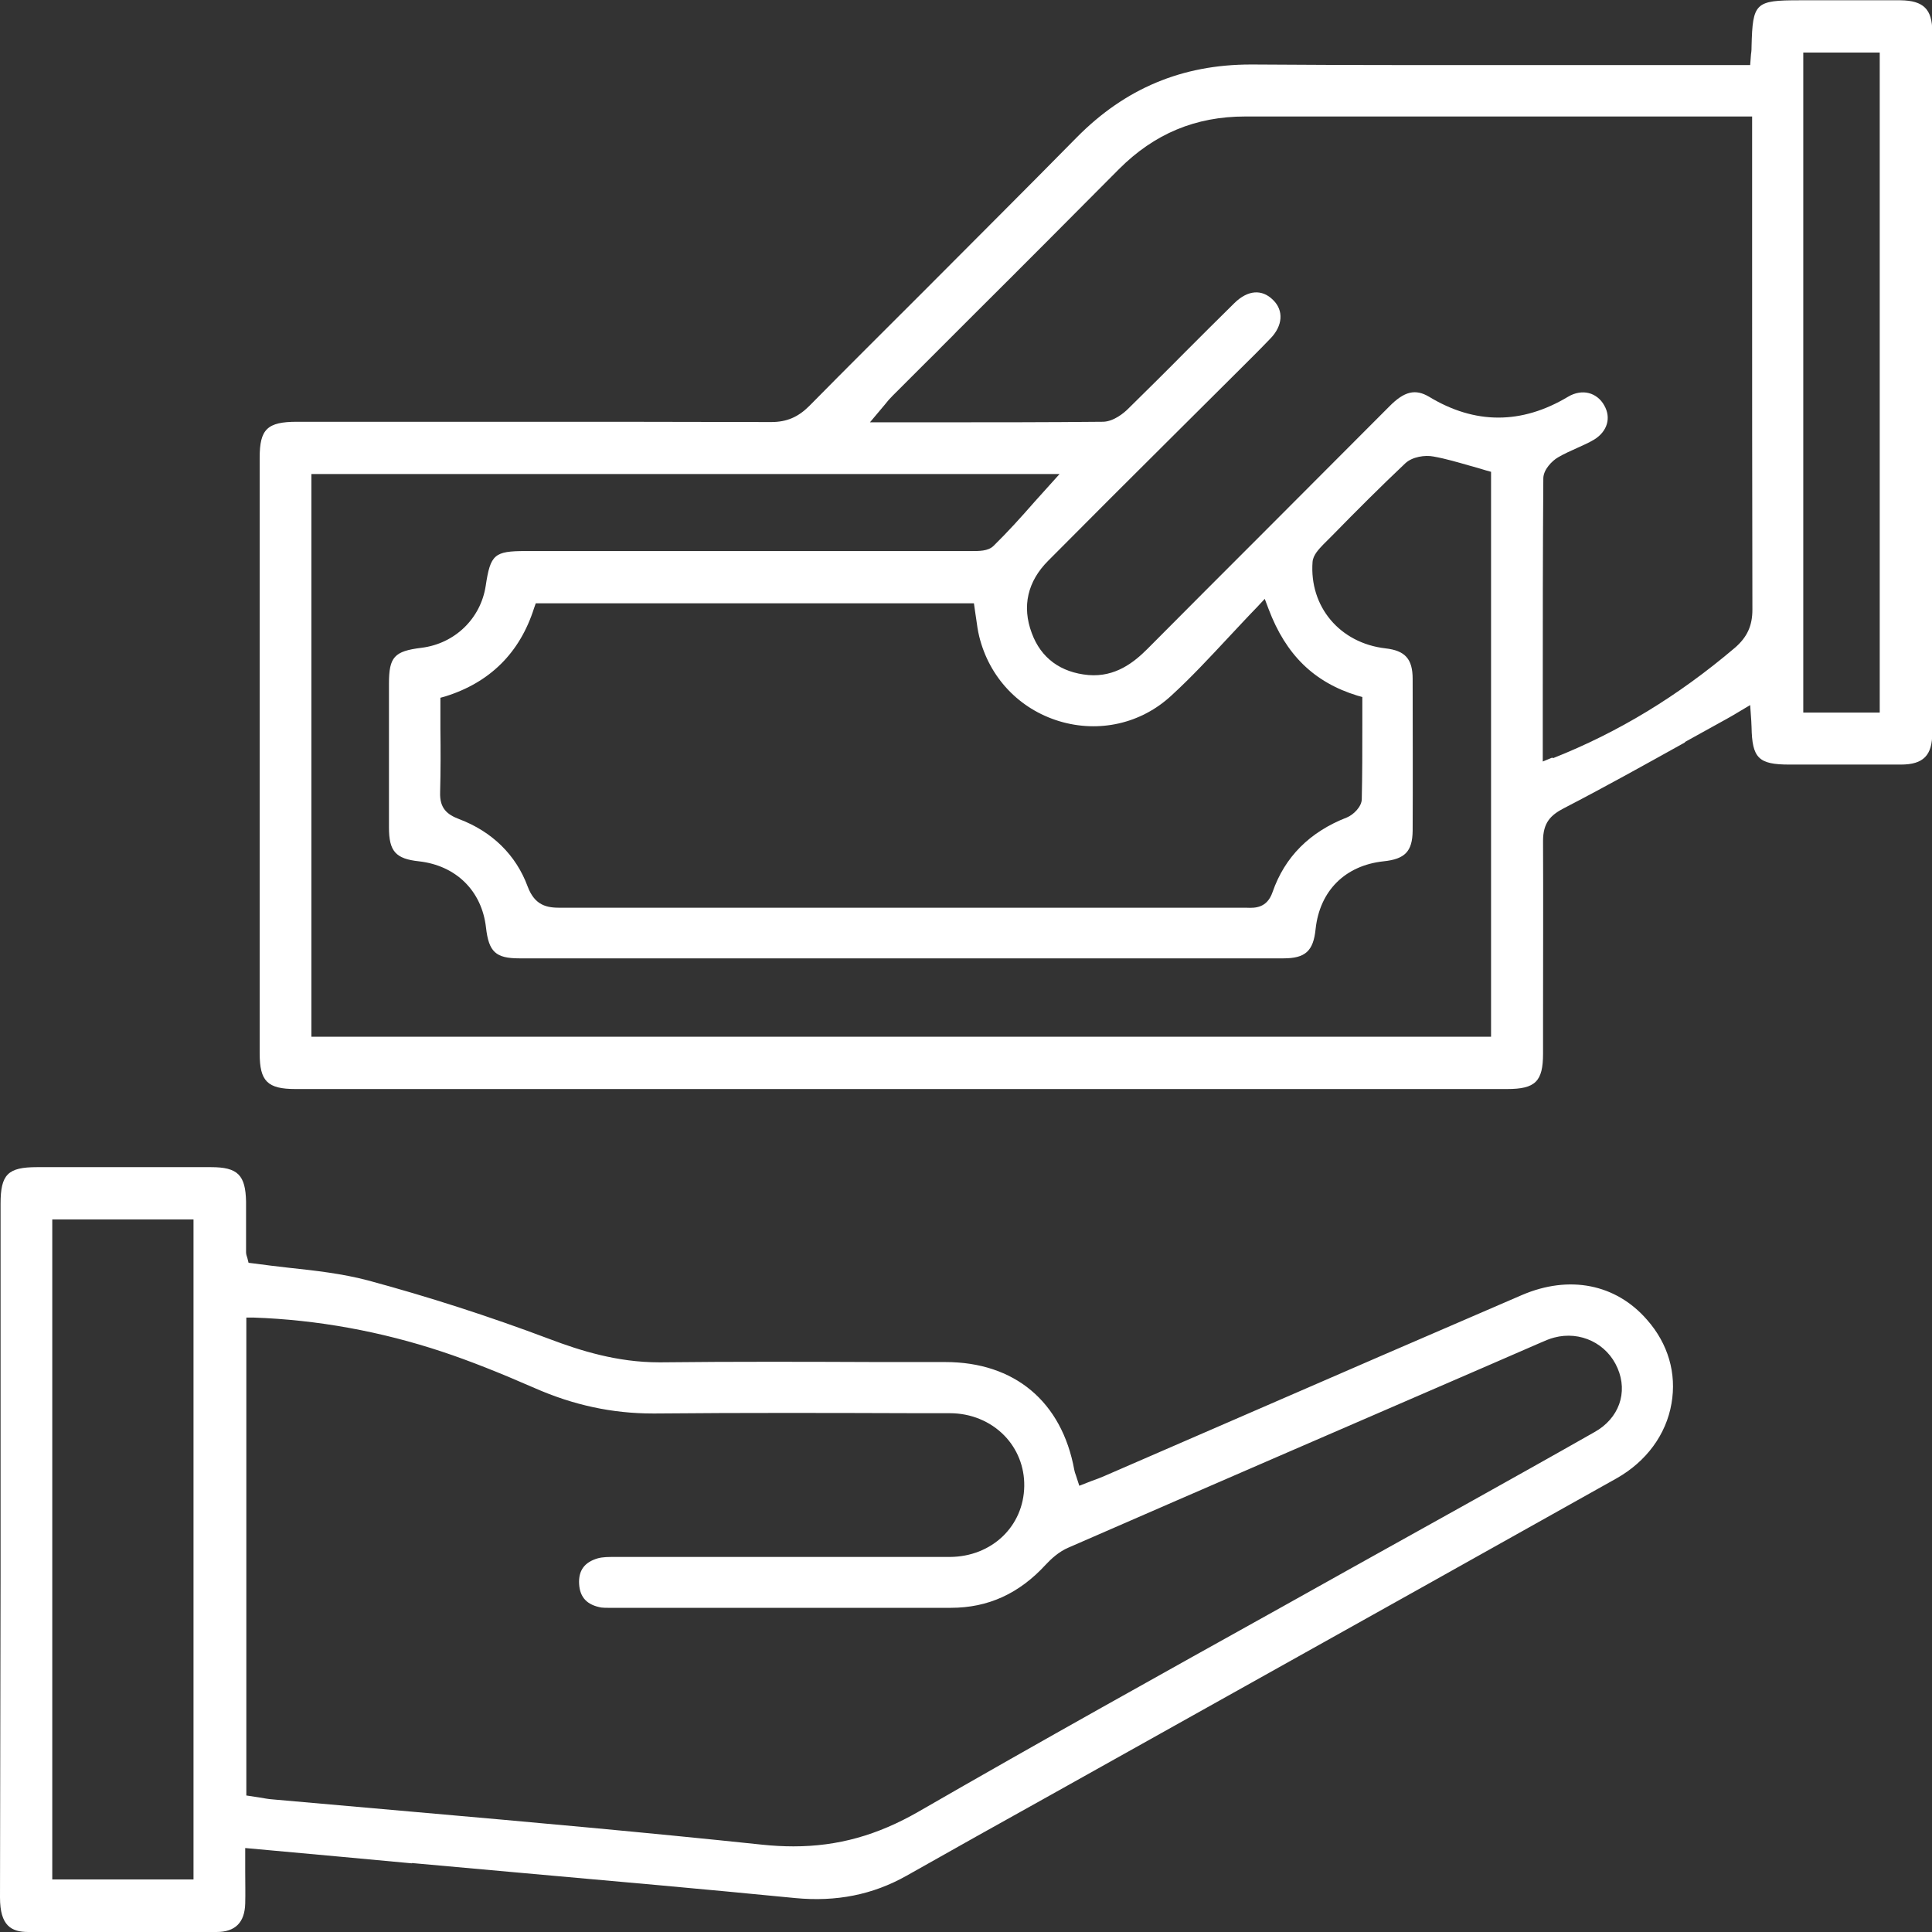 <?xml version="1.0" encoding="UTF-8"?><svg id="Capa_2" xmlns="http://www.w3.org/2000/svg" viewBox="0 0 69.49 69.5"><rect x="0" y="0" width="69.49" height="69.5" fill="#333333" stroke="none"/><defs><style>.cls-1{fill:#fff;}</style></defs><g id="LP_5"><g><path class="cls-1" d="M60.6,26.69l1.5-.83c.11-.06,.21-.12,.33-.19l.52-.31,.04,.57c0,.09,.01,.15,.01,.22,.02,1.12,.25,1.35,1.36,1.35h.82c1.06,0,2.12,0,3.19,0,.81,0,1.13-.33,1.13-1.14,0-8.41,0-16.81,0-25.22,0-.81-.32-1.12-1.14-1.13-.86,0-1.71,0-2.57,0h-1.07c-1.59,0-1.68,.09-1.72,1.65,0,.08,0,.17-.02,.29l-.03,.39h-1.11c-1.63,0-3.26,0-4.9,0-3.89,0-7.91,.01-11.87-.02-.03,0-.05,0-.08,0-2.47,0-4.52,.86-6.26,2.62-1.84,1.87-3.7,3.72-5.55,5.58-1.36,1.36-2.72,2.71-4.07,4.08-.4,.4-.81,.58-1.37,.58h-.01c-3.26-.01-6.53-.01-9.79-.01-1.44,0-2.88,0-4.32,0h-2.94c-1.07,0-1.34,.27-1.34,1.29,0,7.14,0,14.29,0,21.43,0,1,.28,1.28,1.29,1.28H54.21c1.01,0,1.29-.27,1.29-1.27v-1.25c0-2.13,.01-4.27,0-6.4,0-.66,.27-.93,.75-1.18,1.47-.76,2.94-1.58,4.36-2.37ZM64.86,1.89h2.75V25.63h-2.75V1.89Zm-11.23,35.4H11.2V17.05h26.91l-.9,1c-.49,.56-.96,1.08-1.47,1.58-.2,.2-.53,.19-.83,.19h-.11c-4.18,0-8.36,0-12.54,0h-3.35c-1.13,0-1.27,.12-1.44,1.25-.18,1.18-1.11,2.08-2.31,2.23-.98,.12-1.17,.33-1.17,1.29,0,1.72,0,3.45,0,5.17,0,.86,.24,1.13,1.08,1.22,1.33,.15,2.26,1.06,2.41,2.38,.1,.88,.35,1.11,1.2,1.11,9.16,0,18.32,0,27.48,0,.79,0,1.08-.26,1.16-1.06,.15-1.37,1.06-2.28,2.44-2.43,.78-.08,1.04-.36,1.05-1.1,.01-1.82,0-3.64,0-5.46,0-.72-.27-1.02-.98-1.1-1.64-.19-2.74-1.5-2.62-3.11,.02-.25,.23-.46,.38-.62l.35-.35c.84-.86,1.72-1.74,2.61-2.58,.25-.23,.7-.3,1.01-.24,.45,.08,.88,.21,1.34,.34,.18,.05,.36,.1,.55,.16l.18,.05v20.33ZM15.83,25.1l.18-.05c1.61-.5,2.69-1.57,3.2-3.18l.06-.17h15.76l.03,.21c.02,.12,.03,.23,.05,.34,.03,.22,.06,.44,.11,.64,.36,1.47,1.43,2.61,2.88,3.05,1.43,.43,2.94,.09,4.03-.92,.71-.65,1.37-1.36,2.07-2.11,.33-.35,.66-.71,1.02-1.08l.27-.29,.14,.37c.62,1.64,1.63,2.63,3.19,3.11l.18,.05v1.01c0,.89,0,1.77-.02,2.66,0,.28-.31,.57-.53,.66-1.34,.52-2.24,1.42-2.68,2.69-.2,.58-.64,.57-.92,.56h-.12s-12.39,0-12.39,0h-2.83c-3.12,0-6.23,0-9.34,0h-.02c-.47,0-.91-.07-1.17-.76-.42-1.14-1.28-1.98-2.47-2.43-.42-.16-.7-.38-.68-.96,.02-.76,.02-1.52,.01-2.29v-1.13Zm40,2.15l-.34,.14v-2.17c0-2.71,0-5.36,.02-8.01,0-.32,.32-.64,.53-.76,.22-.13,.45-.23,.67-.33,.22-.1,.43-.19,.63-.31,.47-.29,.62-.78,.36-1.23-.12-.22-.32-.38-.55-.44-.23-.06-.5-.02-.75,.13-1.67,1-3.35,1-5,0-.49-.29-.89-.2-1.43,.35-1.5,1.51-3.01,3.01-4.51,4.52-1.4,1.4-2.8,2.8-4.19,4.2-.48,.48-1.15,1.02-2.12,.94-1-.09-1.71-.61-2.04-1.51-.36-.96-.15-1.86,.59-2.6,1.49-1.5,2.98-2.99,4.48-4.48l2.16-2.15c.45-.45,.91-.9,1.35-1.36,.45-.46,.49-1.01,.1-1.39-.4-.4-.91-.36-1.39,.11-.59,.58-1.18,1.17-1.77,1.76-.68,.69-1.37,1.37-2.06,2.05-.14,.14-.51,.45-.89,.46-2.01,.02-4.02,.02-6.09,.02h-2.3s.53-.63,.53-.63c.1-.13,.19-.23,.29-.33l2.88-2.88c1.76-1.75,3.51-3.51,5.26-5.27,1.27-1.27,2.75-1.89,4.54-1.89h.02c4.18,0,8.36,0,12.53,0h5.68s0,4.76,0,4.76c0,4.33,0,8.66,.01,12.98,0,.58-.19,.99-.63,1.37-2.05,1.74-4.19,3.04-6.54,3.97Z"/><path class="cls-1" d="M14.82,67.01l4,.36c3.26,.29,6.53,.58,9.79,.9,1.47,.14,2.78-.12,3.99-.8,1.68-.95,3.36-1.89,5.05-2.83l6.49-3.63c4.67-2.61,9.34-5.22,14.01-7.84,1.06-.6,1.78-1.57,1.97-2.69,.19-1.08-.12-2.15-.88-3.01-1.12-1.29-2.8-1.62-4.5-.89-3.39,1.46-6.78,2.93-10.16,4.4l-4.86,2.11c-.14,.06-.29,.12-.44,.17l-.46,.18-.12-.37c-.03-.08-.05-.14-.06-.2-.45-2.46-2.15-3.88-4.64-3.88h-2.35c-2.57-.01-5.24-.02-7.85,.01-.03,0-.07,0-.1,0-1.5,0-2.83-.42-3.94-.84-2.15-.81-4.35-1.52-6.54-2.11-.91-.24-1.88-.35-2.82-.45-.43-.05-.87-.1-1.3-.16l-.16-.02-.04-.16c-.03-.09-.05-.15-.05-.22v-1.82c-.02-.96-.3-1.24-1.26-1.24-1.04,0-2.09,0-3.13,0s-2.09,0-3.13,0c-1.05,0-1.31,.26-1.31,1.32v13.39S0,68.25,0,68.25c0,1.02,.41,1.24,1.02,1.24,2.11,.02,4.33,.01,6.77,0,.67,0,1.01-.34,1.03-1.02,.01-.37,0-.75,0-1.14v-.86s.88,.08,.88,.08c1.74,.16,3.42,.31,5.11,.47Zm-7.86,.59H1.88v-23.74H6.96v23.74Zm1.9-3.02v-17.19h.26c2.3,.08,4.59,.5,6.79,1.23,.99,.33,2.05,.75,3.33,1.31,1.39,.61,2.78,.91,4.24,.91,.04,0,.07,0,.11,0,3.15-.03,6.36-.02,9.46-.01h1.11c.76,0,1.46,.29,1.96,.8,.47,.48,.73,1.13,.72,1.82-.02,1.45-1.17,2.54-2.67,2.55-2.46,0-4.92,0-7.38,0h-4.57s-.11,0-.11,0c-.22,0-.43,0-.61,.05-.48,.14-.7,.44-.67,.93,.03,.48,.29,.75,.8,.84,.08,.01,.17,.01,.25,.01h.07s2.83,0,2.83,0c3.14,0,6.28,0,9.42,0,1.34,0,2.46-.51,3.42-1.56,.18-.19,.46-.46,.82-.61,5.02-2.19,10.04-4.36,15.07-6.54l1.91-.83c.16-.07,.32-.14,.48-.18,.94-.25,1.9,.21,2.28,1.1,.38,.88,.05,1.81-.83,2.3-1.53,.87-3.07,1.73-4.61,2.59l-1.49,.83c-1.7,.95-3.4,1.89-5.09,2.84-4.31,2.4-8.77,4.88-13.12,7.39-1.48,.85-2.9,1.25-4.5,1.25-.36,0-.74-.02-1.12-.06-4.17-.44-8.41-.82-12.52-1.18-1.7-.15-3.4-.3-5.1-.45-.15-.01-.3-.04-.48-.07l-.46-.07Z"/></g></g></svg>